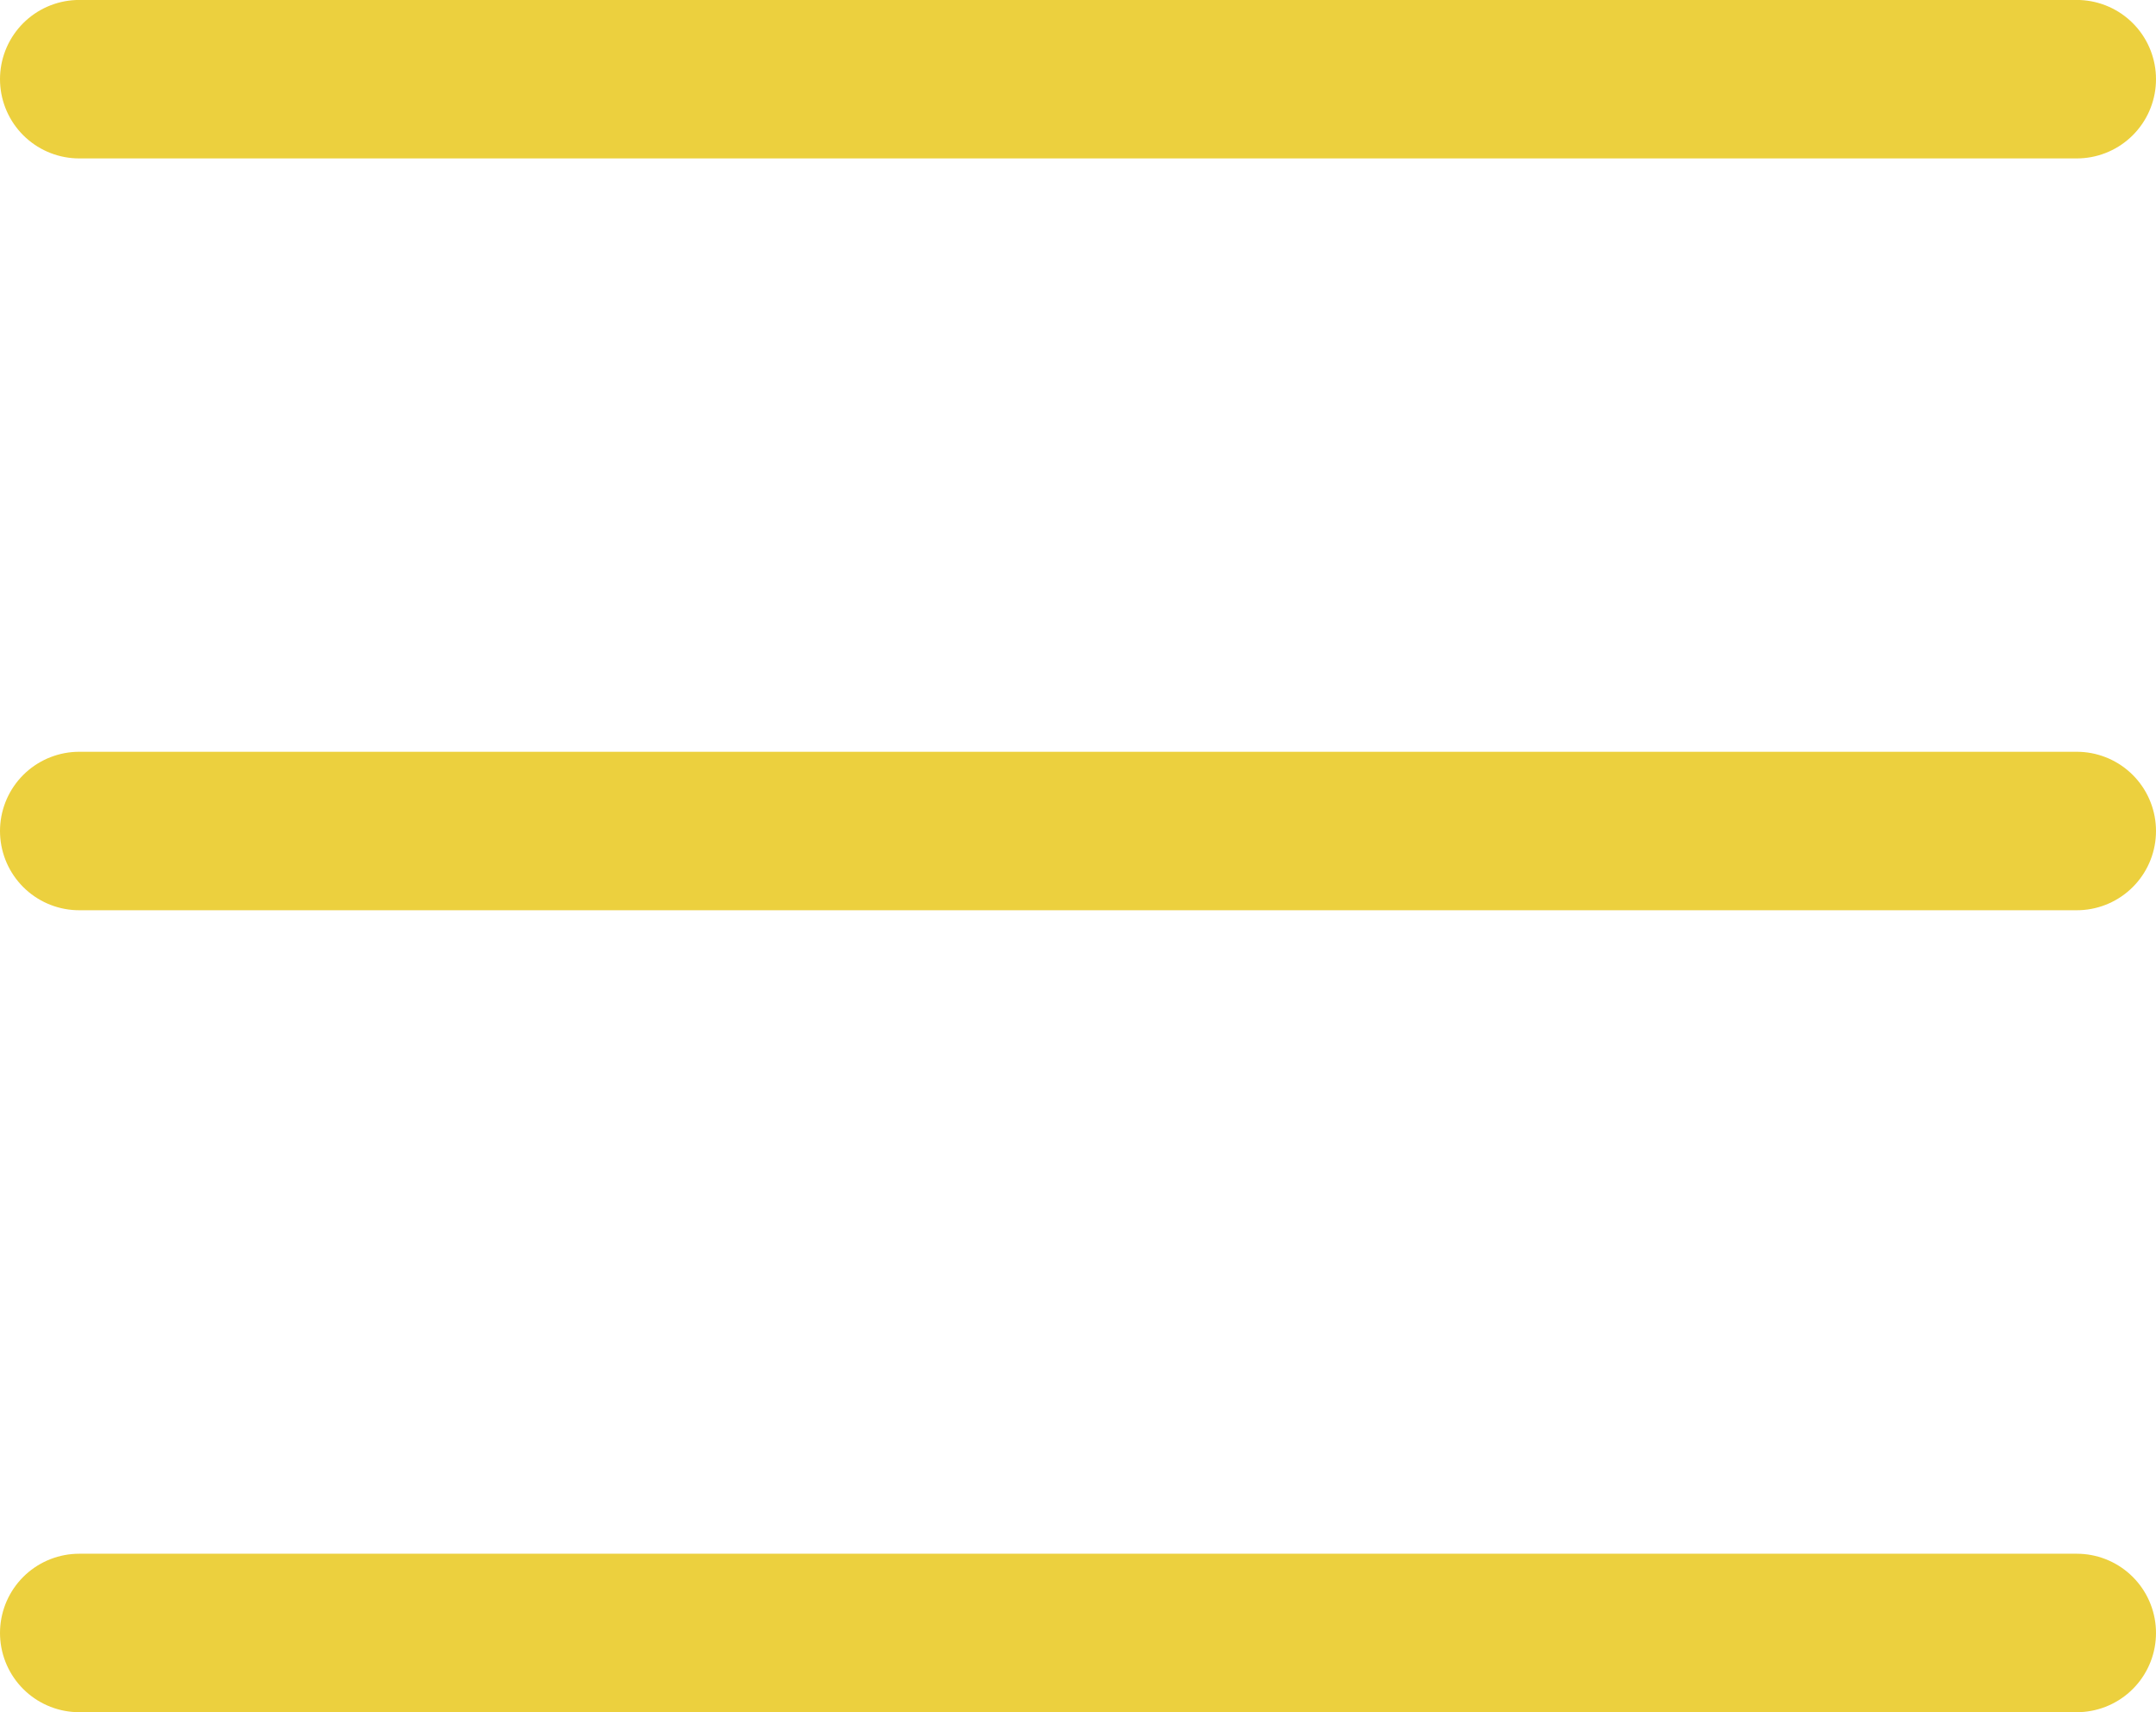 <svg xmlns="http://www.w3.org/2000/svg" width="40.819" height="32.415" viewBox="0 0 40.819 32.415">
  <defs>
    <style>
      .cls-1 {
        fill: none;
        stroke: #ecd03e;
        stroke-linecap: round;
        stroke-width: 3px;
      }
    </style>
  </defs>
  <g id="ico-open" transform="translate(1.5 1.5)">
    <path id="パス_136" data-name="パス 136" class="cls-1" d="M2417.59,69.6h37.819" transform="translate(-2417.59 -69.601)"/>
    <path id="パス_137" data-name="パス 137" class="cls-1" d="M2417.59,69.6h37.819" transform="translate(-2417.59 -55.368)"/>
    <path id="パス_138" data-name="パス 138" class="cls-1" d="M2417.59,69.6h37.819" transform="translate(-2417.59 -40.186)"/>
  </g>
</svg>
